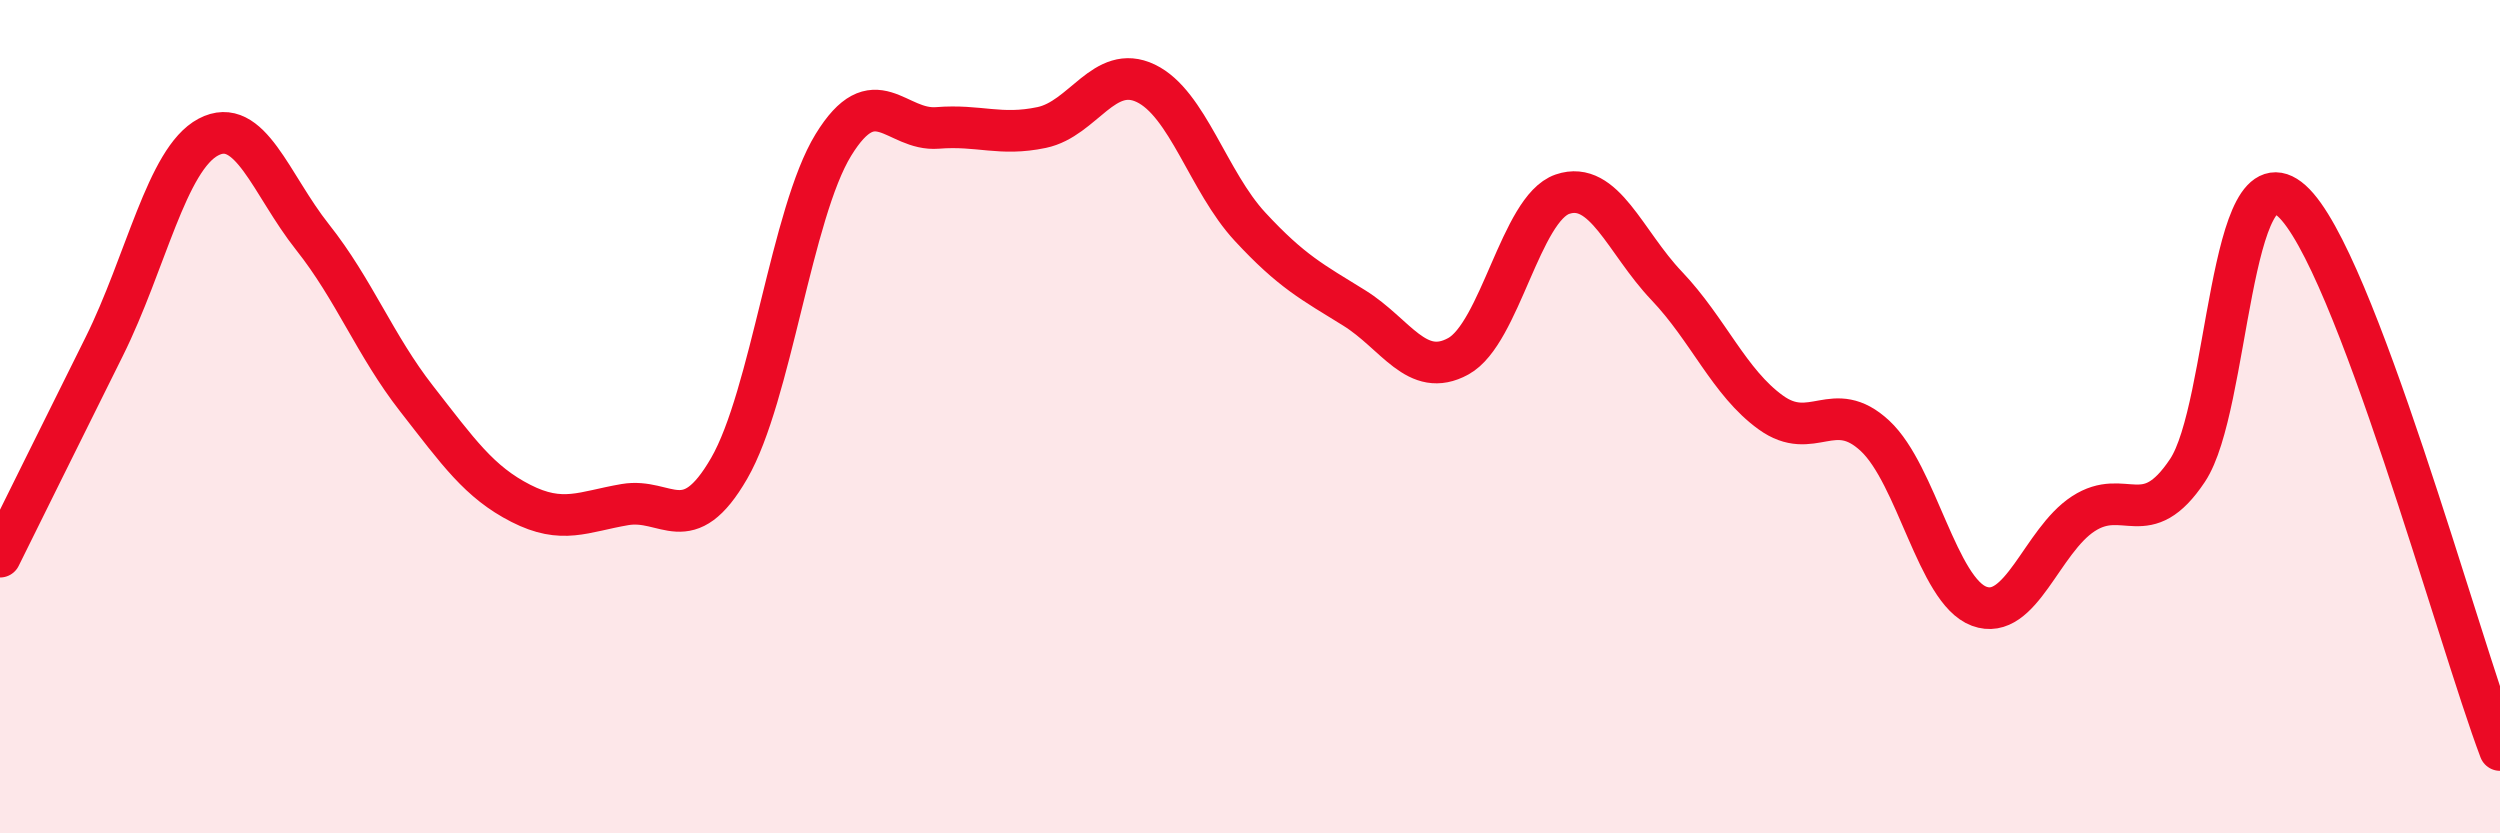 
    <svg width="60" height="20" viewBox="0 0 60 20" xmlns="http://www.w3.org/2000/svg">
      <path
        d="M 0,13.36 C 0.5,12.35 1.5,10.33 2.5,8.32 C 3.5,6.31 4,3.82 5,3.29 C 6,2.76 6.5,4.43 7.5,5.69 C 8.5,6.95 9,8.29 10,9.57 C 11,10.85 11.5,11.57 12.5,12.08 C 13.5,12.59 14,12.28 15,12.11 C 16,11.94 16.5,12.97 17.5,11.24 C 18.5,9.51 19,5.11 20,3.48 C 21,1.85 21.5,3.15 22.5,3.07 C 23.5,2.99 24,3.27 25,3.06 C 26,2.85 26.5,1.52 27.5,2 C 28.5,2.48 29,4.36 30,5.44 C 31,6.52 31.5,6.77 32.5,7.39 C 33.5,8.01 34,9.1 35,8.55 C 36,8 36.5,5 37.5,4.66 C 38.5,4.32 39,5.81 40,6.86 C 41,7.91 41.5,9.18 42.5,9.9 C 43.5,10.62 44,9.53 45,10.46 C 46,11.39 46.5,14.18 47.5,14.55 C 48.5,14.92 49,12.98 50,12.33 C 51,11.68 51.5,12.79 52.5,11.29 C 53.5,9.79 53.5,3.48 55,4.82 C 56.5,6.16 59,15.36 60,18L60 20L0 20Z"
        fill="#EB0A25"
        opacity="0.1"
        stroke-linecap="round"
        stroke-linejoin="round"
      />
      <path
        d="M 0,13.36 C 0.5,12.35 1.5,10.33 2.5,8.32 C 3.5,6.31 4,3.82 5,3.29 C 6,2.76 6.5,4.43 7.5,5.69 C 8.5,6.95 9,8.29 10,9.57 C 11,10.85 11.5,11.57 12.5,12.08 C 13.5,12.59 14,12.28 15,12.11 C 16,11.94 16.5,12.97 17.5,11.24 C 18.5,9.51 19,5.11 20,3.48 C 21,1.85 21.5,3.15 22.5,3.07 C 23.5,2.99 24,3.27 25,3.06 C 26,2.85 26.5,1.52 27.5,2 C 28.5,2.48 29,4.36 30,5.44 C 31,6.52 31.5,6.77 32.5,7.39 C 33.5,8.01 34,9.1 35,8.55 C 36,8 36.5,5 37.5,4.66 C 38.5,4.32 39,5.81 40,6.86 C 41,7.91 41.5,9.18 42.5,9.9 C 43.5,10.62 44,9.53 45,10.46 C 46,11.39 46.5,14.18 47.5,14.55 C 48.5,14.92 49,12.98 50,12.33 C 51,11.68 51.5,12.79 52.5,11.29 C 53.5,9.79 53.5,3.48 55,4.82 C 56.5,6.16 59,15.36 60,18"
        stroke="#EB0A25"
        stroke-width="1"
        fill="none"
        stroke-linecap="round"
        stroke-linejoin="round"
      />
    </svg>
  